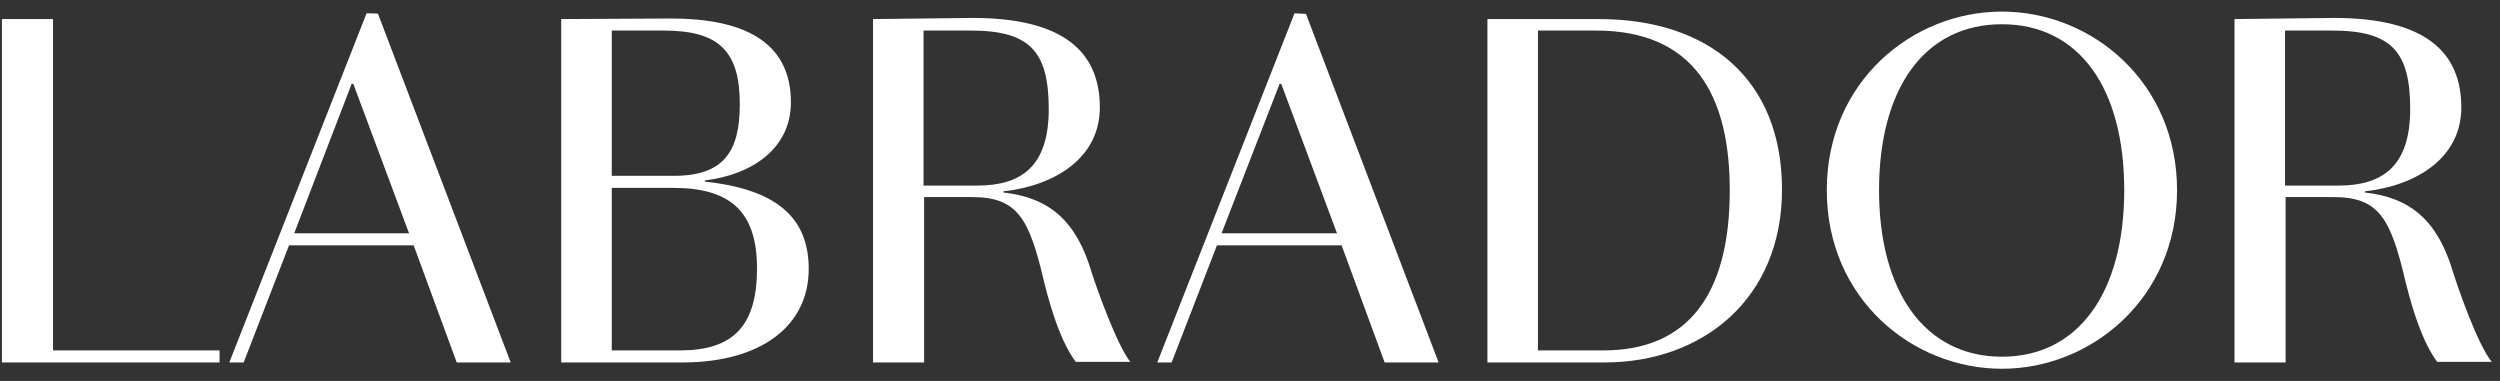 <svg width="105" height="16" viewBox="0 0 105 16" fill="none" xmlns="http://www.w3.org/2000/svg">
<rect x="0" y="0" width="105" height="16" fill="#333333" stroke="none"/>
<path fill-rule="evenodd" clip-rule="evenodd" d="M0.081 0.801V15.223H9.221V14.717H2.227V0.801H0.081Z" fill="white"/>
<path fill-rule="evenodd" clip-rule="evenodd" d="M14.841 3.526L17.18 9.797H12.357L14.768 3.526H14.841ZM15.395 0.56L9.631 15.223H10.234L12.139 10.303H17.373L19.182 15.223H21.449L15.878 0.584C15.902 0.56 15.395 0.56 15.395 0.56Z" fill="white"/>
<path fill-rule="evenodd" clip-rule="evenodd" d="M27.864 1.283C30.155 1.283 31.072 2.103 31.072 4.37C31.072 6.372 30.396 7.385 28.298 7.385H25.694V1.283H27.864ZM28.274 7.891C30.613 7.891 31.795 8.832 31.795 11.268C31.795 13.704 30.782 14.717 28.564 14.717H25.694V7.891H28.274ZM23.571 0.801V15.223H28.66C31.916 15.223 33.966 13.728 33.966 11.292C33.966 9.049 32.495 7.94 29.601 7.626V7.578C31.602 7.337 33.218 6.227 33.218 4.298C33.218 1.693 31.144 0.777 28.178 0.777L23.571 0.801Z" fill="white"/>
<path fill-rule="evenodd" clip-rule="evenodd" d="M40.767 1.283C43.275 1.283 44.047 2.176 44.047 4.587C44.047 6.999 42.889 7.795 41.032 7.795H38.789V1.283H40.767ZM36.667 0.801V15.223H38.813V8.277H40.815C42.745 8.277 43.227 9.17 43.854 11.847C44.167 13.101 44.577 14.379 45.18 15.199H47.471C46.893 14.451 46.073 12.136 45.856 11.461C45.205 9.242 44.047 8.301 42.142 8.084V8.036C44.336 7.795 46.193 6.613 46.193 4.515C46.193 2.2 44.698 0.753 40.839 0.753L36.667 0.801Z" fill="white"/>
<path fill-rule="evenodd" clip-rule="evenodd" d="M53.814 3.526L56.154 9.797H51.306L53.742 3.526H53.814ZM54.369 0.56L48.605 15.223H49.208L51.113 10.303H56.347L58.155 15.223H60.422L54.851 0.584L54.369 0.56Z" fill="white"/>
<path fill-rule="evenodd" clip-rule="evenodd" d="M67.03 1.283C71.154 1.283 72.65 4.009 72.65 7.988C72.65 12.377 70.889 14.717 67.344 14.717H64.594V1.283H67.03ZM62.472 0.801V15.223H67.392C71.516 15.223 74.844 12.546 74.844 7.964C74.844 3.382 71.83 0.801 67.151 0.801H62.472Z" fill="white"/>
<path fill-rule="evenodd" clip-rule="evenodd" d="M84.081 1.018C87.337 1.018 89.218 3.719 89.218 7.988C89.218 12.257 87.312 14.982 84.081 14.982C80.849 14.982 78.92 12.257 78.92 7.988C78.92 3.719 80.825 1.018 84.081 1.018ZM84.081 0.487C80.319 0.487 76.725 3.43 76.725 7.988C76.725 12.546 80.319 15.488 84.081 15.488C87.843 15.488 91.436 12.522 91.436 7.988C91.436 3.454 87.867 0.487 84.081 0.487Z" fill="white"/>
<path fill-rule="evenodd" clip-rule="evenodd" d="M97.948 1.283C100.457 1.283 101.228 2.176 101.228 4.587C101.228 6.999 100.047 7.795 98.214 7.795H95.971V1.283H97.948ZM93.849 0.801V15.223H95.995V8.277H97.997C99.926 8.277 100.408 9.17 101.036 11.847C101.349 13.101 101.759 14.379 102.362 15.199H104.653C104.05 14.451 103.254 12.136 103.037 11.461C102.386 9.242 101.228 8.301 99.323 8.084V8.036C101.518 7.795 103.375 6.613 103.375 4.515C103.375 2.2 101.88 0.753 98.021 0.753L93.849 0.801Z" fill="white"/>
</svg>
